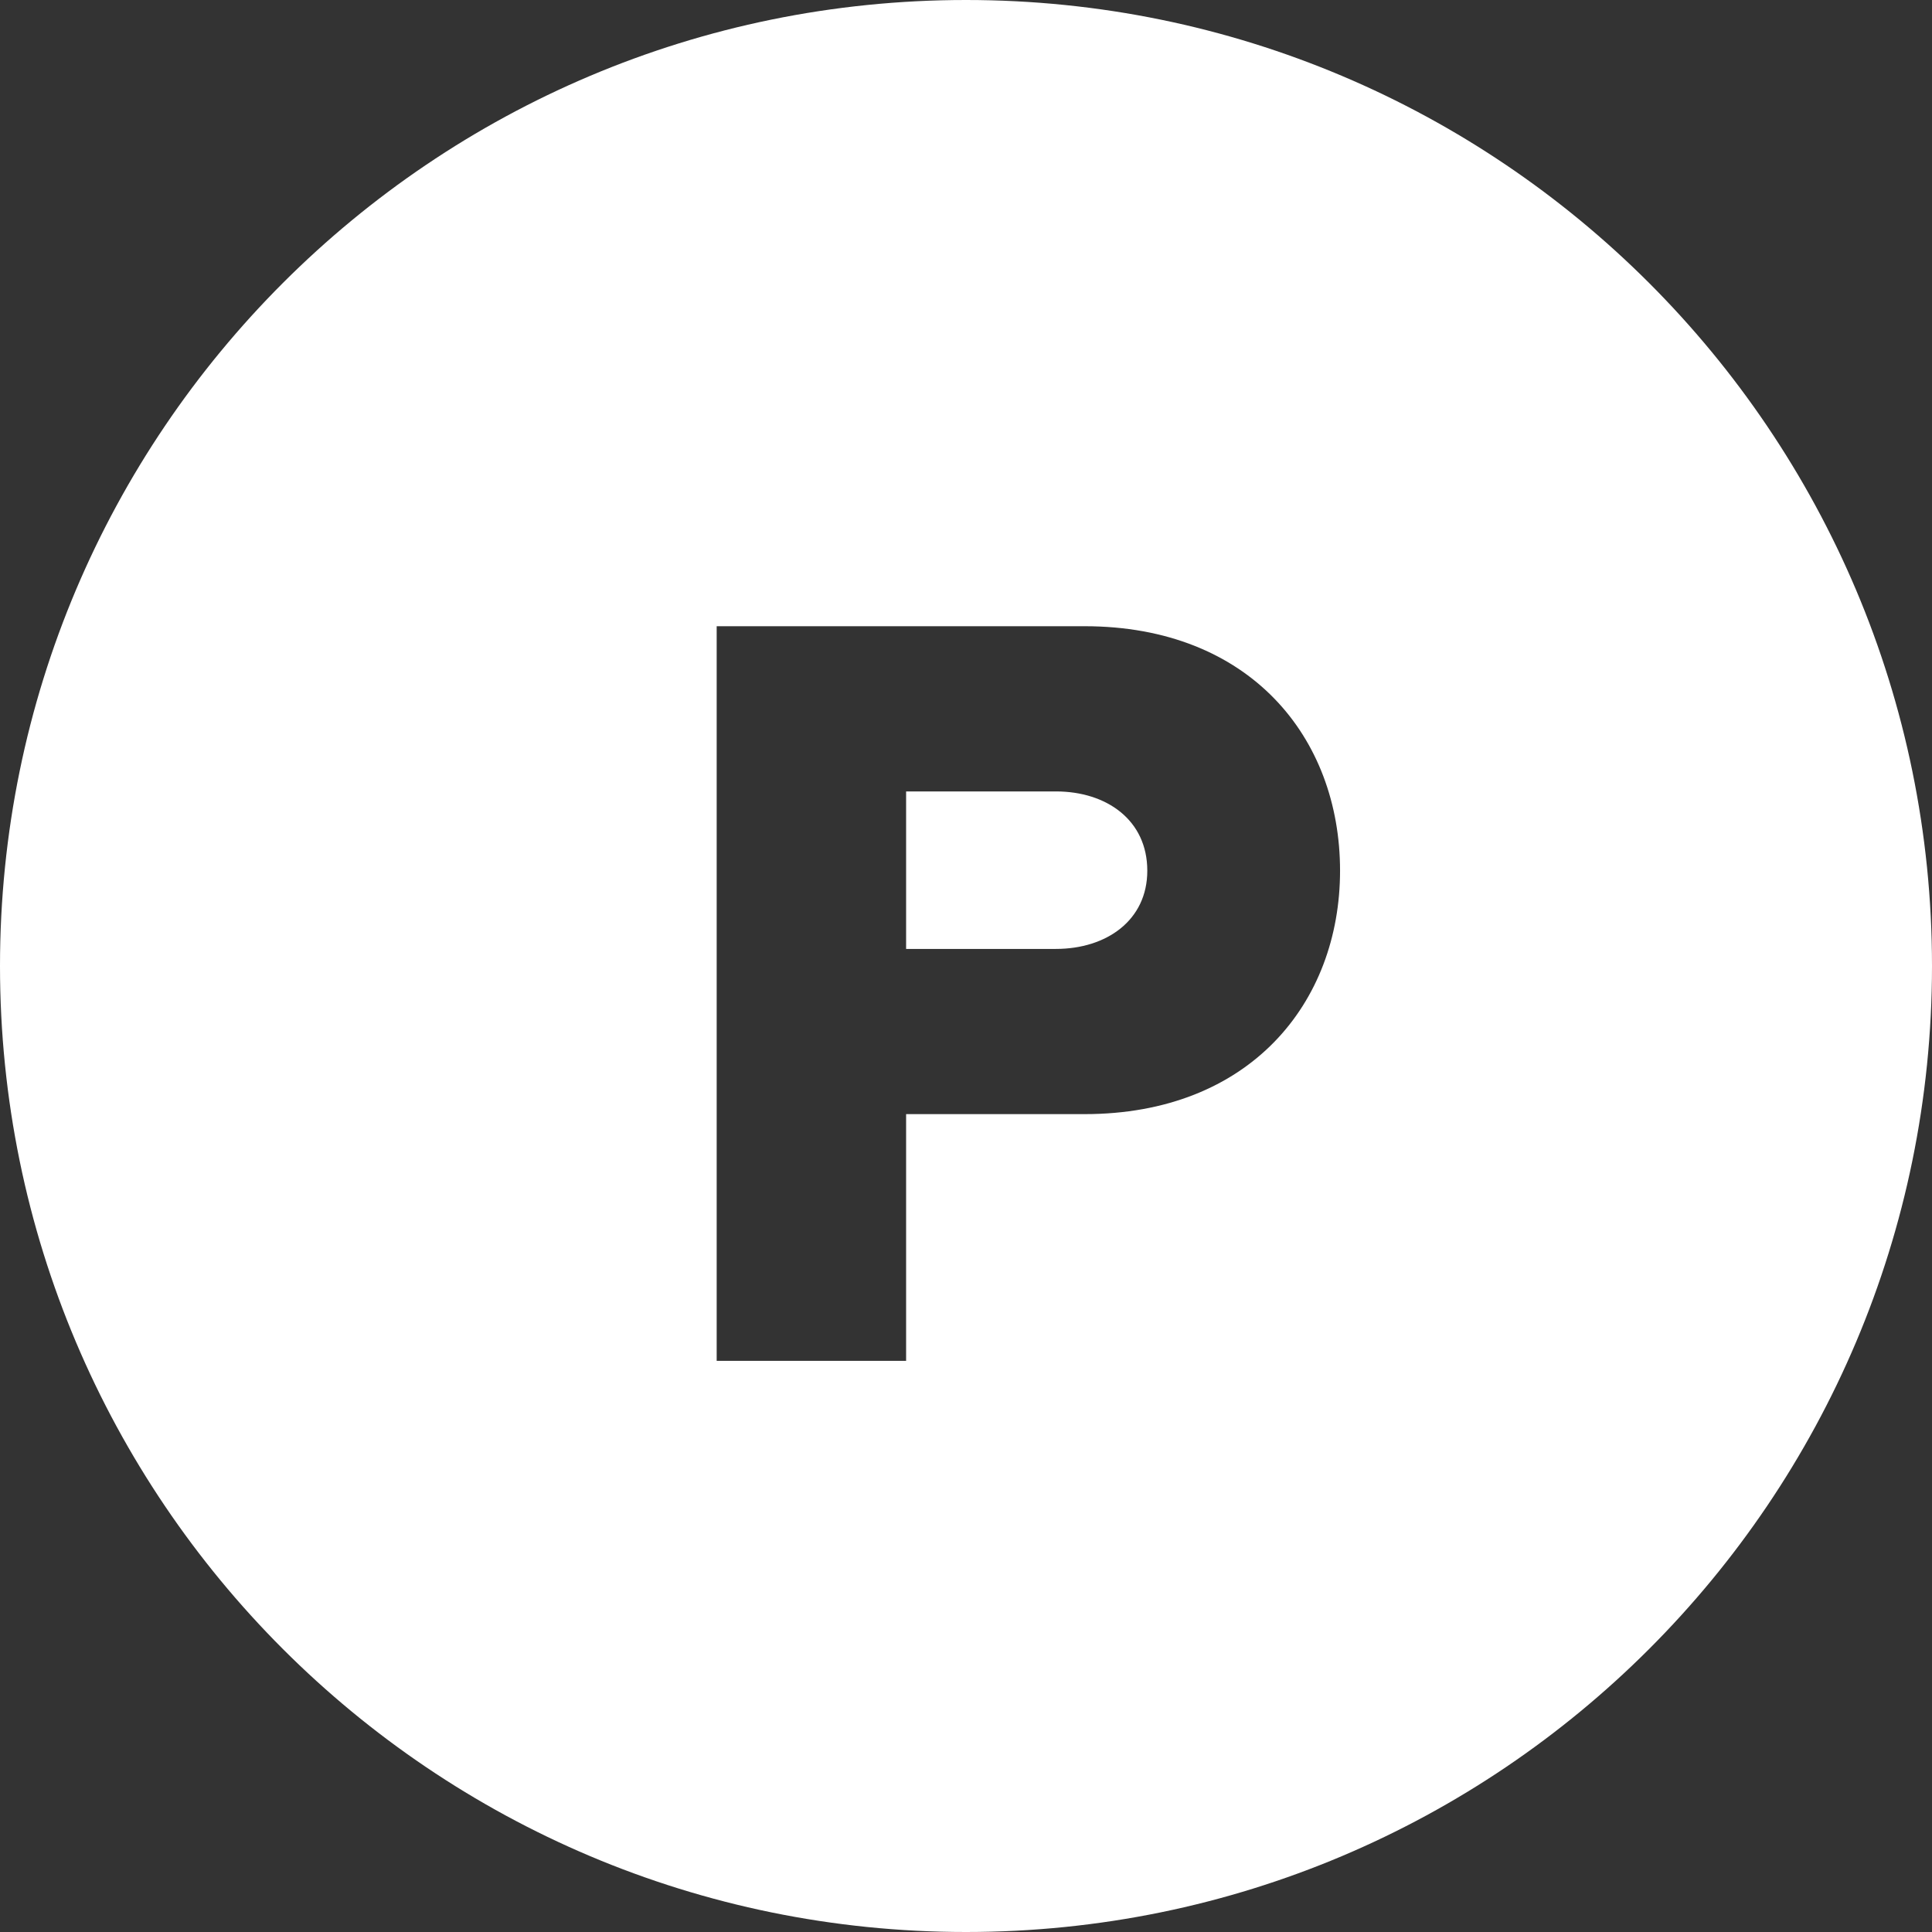 <?xml version="1.0" encoding="utf-8"?>
<!-- Generator: Adobe Illustrator 17.0.0, SVG Export Plug-In . SVG Version: 6.00 Build 0)  -->
<!DOCTYPE svg PUBLIC "-//W3C//DTD SVG 1.1//EN" "http://www.w3.org/Graphics/SVG/1.1/DTD/svg11.dtd">
<svg version="1.1" id="Layer_1" xmlns="http://www.w3.org/2000/svg" xmlns:xlink="http://www.w3.org/1999/xlink" x="0px" y="0px"
	 width="100px" height="100px" viewBox="0 0 100 100" enable-background="new 0 0 100 100" xml:space="preserve">
<rect x="0" y="0" width="100" height="100" fill="#333333" stroke="none"/>
<g>
	<path fill="#FFFFFF" d="M54.653,40.964H46.9v8.152h7.753c2.622,0,4.731-1.482,4.731-4.048
		C59.385,42.446,57.275,40.964,54.653,40.964z"/>
	<path fill="#FFFFFF" d="M50,0C22.386,0,0,22.386,0,50s22.386,50,50,50s50-22.386,50-50S77.614,0,50,0z M56.135,57.667H46.9v12.77
		h-9.805V32.413h19.04c8.552,0,13.226,5.758,13.226,12.655C69.36,51.909,64.687,57.667,56.135,57.667z"/>
</g>
</svg>
